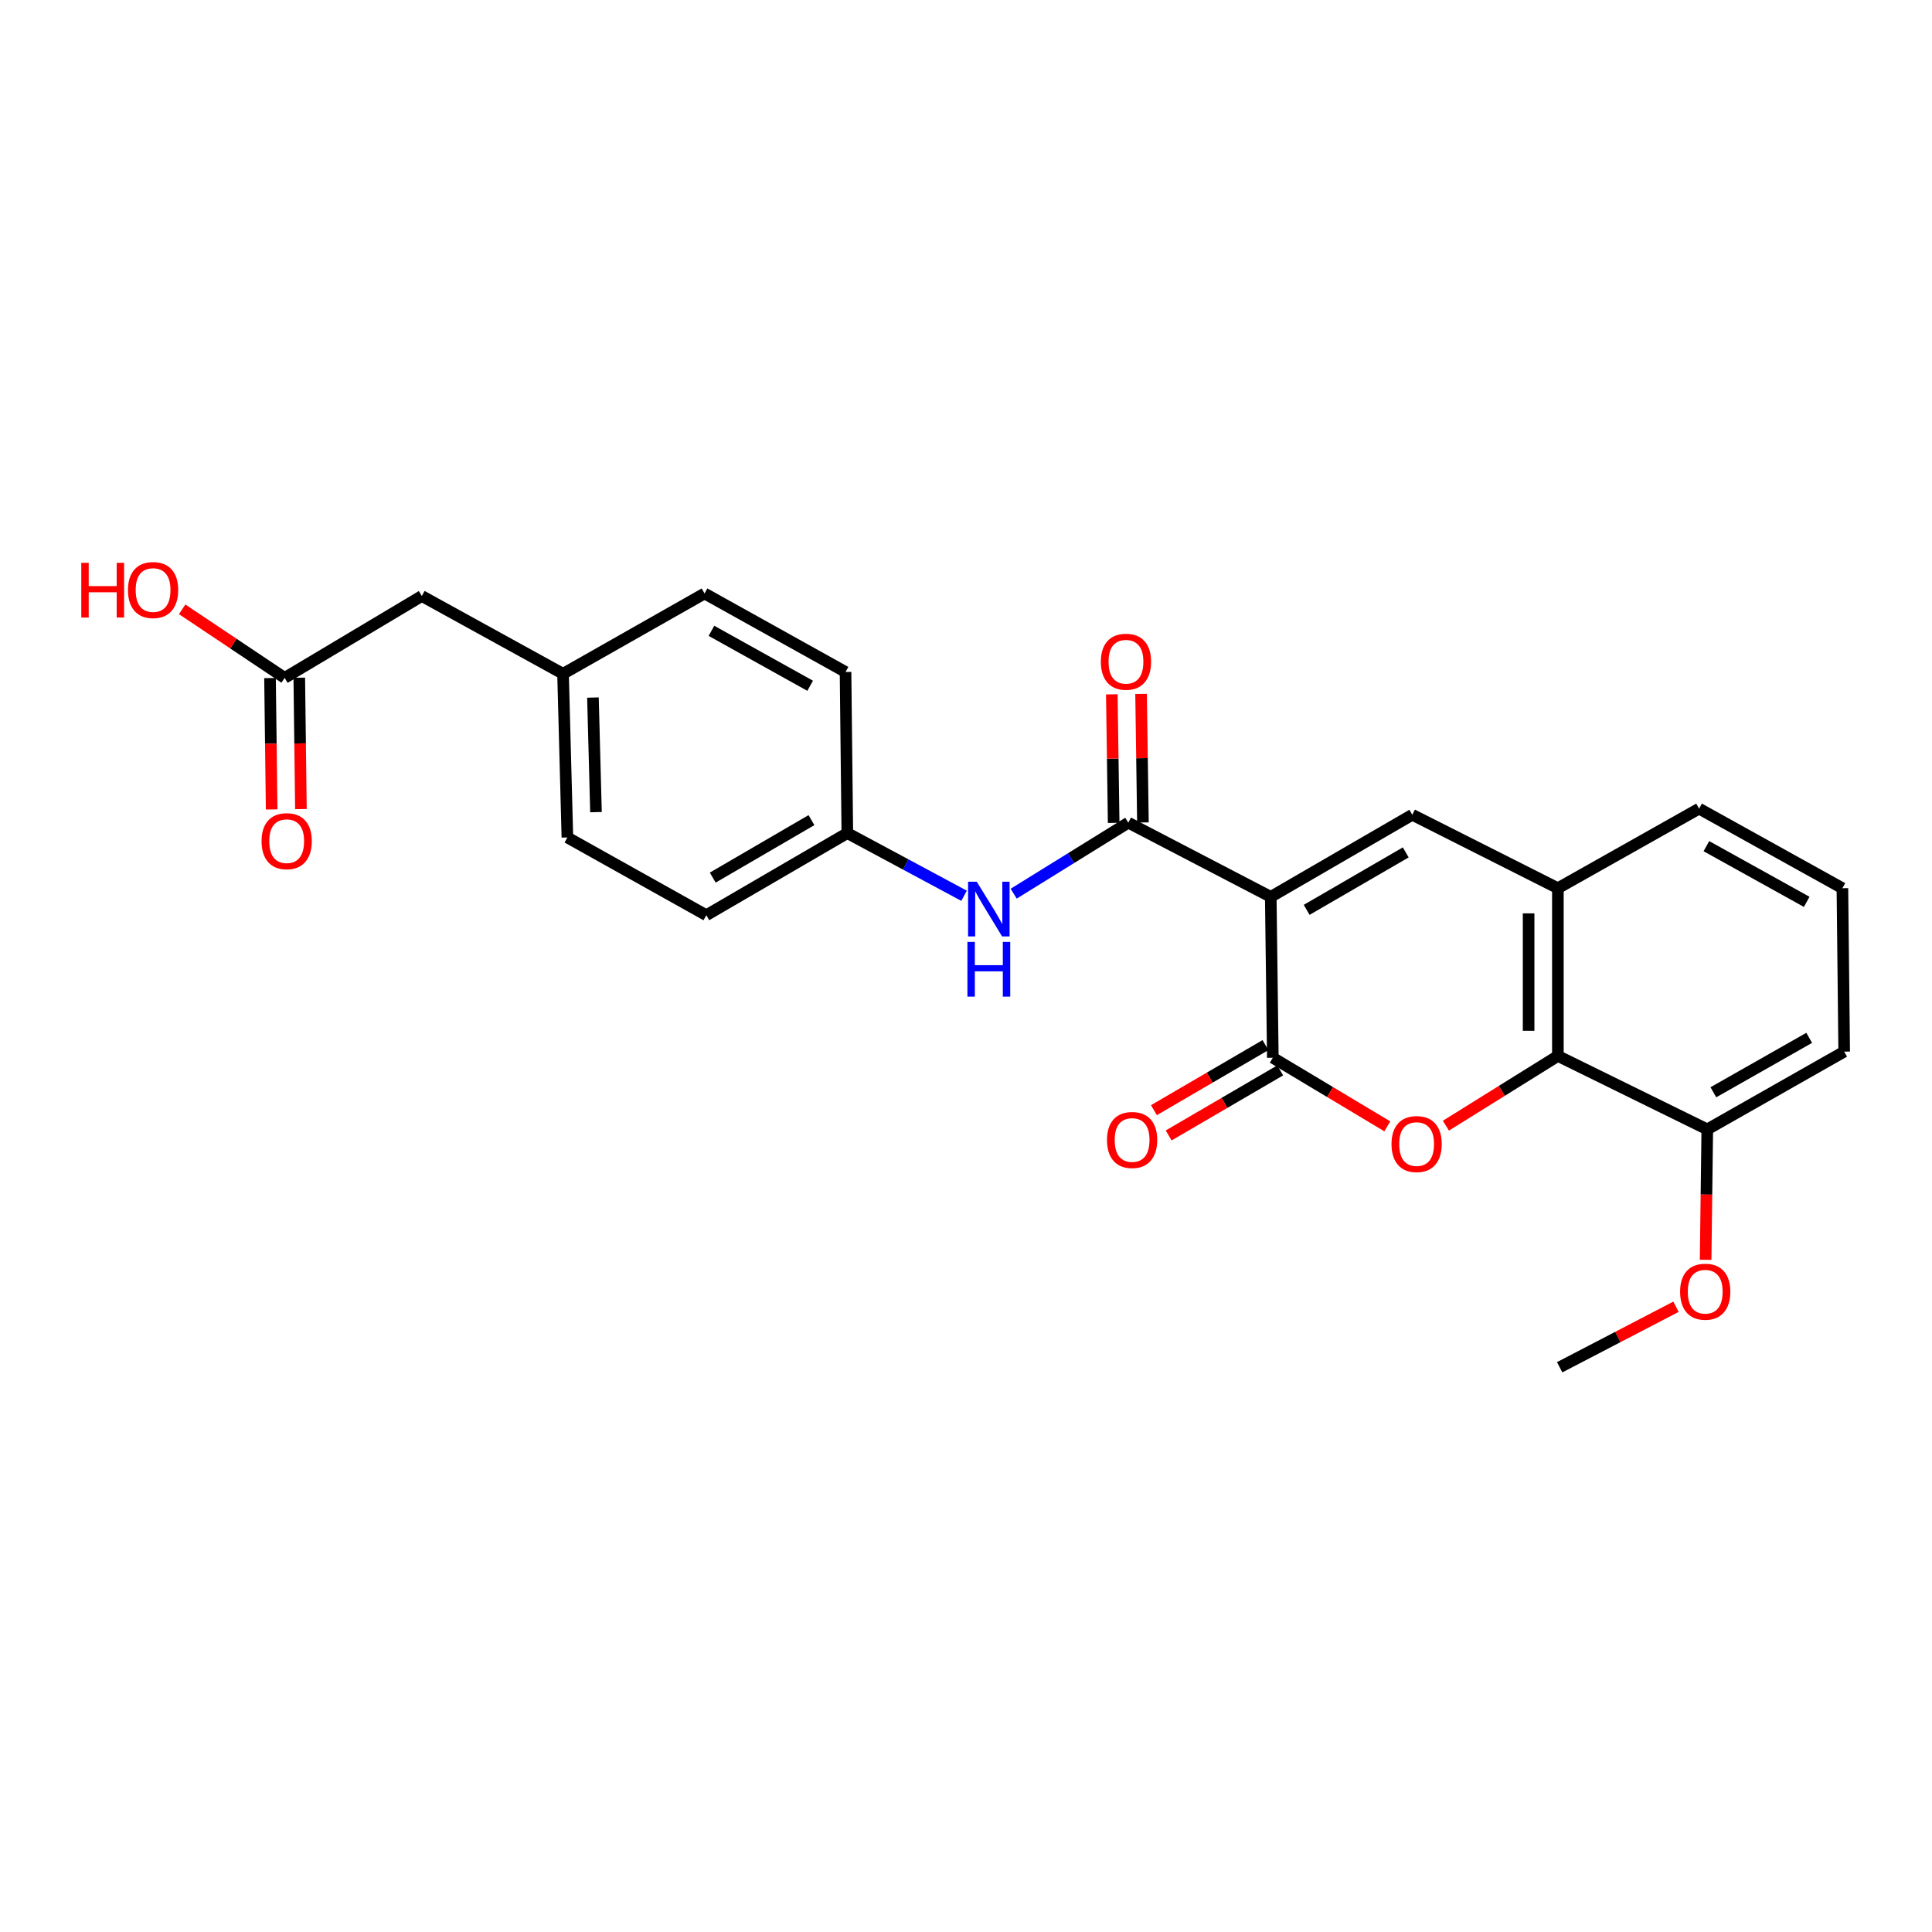 <?xml version='1.0' encoding='iso-8859-1'?>
<svg version='1.1' baseProfile='full'
              xmlns='http://www.w3.org/2000/svg'
                      xmlns:rdkit='http://www.rdkit.org/xml'
                      xmlns:xlink='http://www.w3.org/1999/xlink'
                  xml:space='preserve'
width='1000px' height='1000px' viewBox='0 0 1000 1000'>
<!-- END OF HEADER -->
<rect style='opacity:1.0;fill:#FFFFFF;stroke:none' width='1000' height='1000' x='0' y='0'> </rect>
<path class='bond-0' d='M 657.743,464.208 L 658.812,547.488' style='fill:none;fill-rule:evenodd;stroke:#000000;stroke-width:6px;stroke-linecap:butt;stroke-linejoin:miter;stroke-opacity:1' />
<path class='bond-2' d='M 657.743,464.208 L 731.001,421.723' style='fill:none;fill-rule:evenodd;stroke:#000000;stroke-width:6px;stroke-linecap:butt;stroke-linejoin:miter;stroke-opacity:1' />
<path class='bond-2' d='M 676.331,470.938 L 727.611,441.198' style='fill:none;fill-rule:evenodd;stroke:#000000;stroke-width:6px;stroke-linecap:butt;stroke-linejoin:miter;stroke-opacity:1' />
<path class='bond-3' d='M 657.743,464.208 L 584.005,425.812' style='fill:none;fill-rule:evenodd;stroke:#000000;stroke-width:6px;stroke-linecap:butt;stroke-linejoin:miter;stroke-opacity:1' />
<path class='bond-1' d='M 658.812,547.488 L 688.441,565.242' style='fill:none;fill-rule:evenodd;stroke:#000000;stroke-width:6px;stroke-linecap:butt;stroke-linejoin:miter;stroke-opacity:1' />
<path class='bond-1' d='M 688.441,565.242 L 718.07,582.996' style='fill:none;fill-rule:evenodd;stroke:#FF0000;stroke-width:6px;stroke-linecap:butt;stroke-linejoin:miter;stroke-opacity:1' />
<path class='bond-8' d='M 654.996,540.947 L 626.132,557.783' style='fill:none;fill-rule:evenodd;stroke:#000000;stroke-width:6px;stroke-linecap:butt;stroke-linejoin:miter;stroke-opacity:1' />
<path class='bond-8' d='M 626.132,557.783 L 597.267,574.62' style='fill:none;fill-rule:evenodd;stroke:#FF0000;stroke-width:6px;stroke-linecap:butt;stroke-linejoin:miter;stroke-opacity:1' />
<path class='bond-8' d='M 662.628,554.03 L 633.763,570.866' style='fill:none;fill-rule:evenodd;stroke:#000000;stroke-width:6px;stroke-linecap:butt;stroke-linejoin:miter;stroke-opacity:1' />
<path class='bond-8' d='M 633.763,570.866 L 604.898,587.703' style='fill:none;fill-rule:evenodd;stroke:#FF0000;stroke-width:6px;stroke-linecap:butt;stroke-linejoin:miter;stroke-opacity:1' />
<path class='bond-25' d='M 748.393,582.649 L 777.374,564.602' style='fill:none;fill-rule:evenodd;stroke:#FF0000;stroke-width:6px;stroke-linecap:butt;stroke-linejoin:miter;stroke-opacity:1' />
<path class='bond-25' d='M 777.374,564.602 L 806.355,546.554' style='fill:none;fill-rule:evenodd;stroke:#000000;stroke-width:6px;stroke-linecap:butt;stroke-linejoin:miter;stroke-opacity:1' />
<path class='bond-5' d='M 731.001,421.723 L 806.355,459.732' style='fill:none;fill-rule:evenodd;stroke:#000000;stroke-width:6px;stroke-linecap:butt;stroke-linejoin:miter;stroke-opacity:1' />
<path class='bond-6' d='M 584.005,425.812 L 554.342,444.19' style='fill:none;fill-rule:evenodd;stroke:#000000;stroke-width:6px;stroke-linecap:butt;stroke-linejoin:miter;stroke-opacity:1' />
<path class='bond-6' d='M 554.342,444.19 L 524.679,462.567' style='fill:none;fill-rule:evenodd;stroke:#0000FF;stroke-width:6px;stroke-linecap:butt;stroke-linejoin:miter;stroke-opacity:1' />
<path class='bond-9' d='M 591.578,425.703 L 591.098,392.435' style='fill:none;fill-rule:evenodd;stroke:#000000;stroke-width:6px;stroke-linecap:butt;stroke-linejoin:miter;stroke-opacity:1' />
<path class='bond-9' d='M 591.098,392.435 L 590.618,359.167' style='fill:none;fill-rule:evenodd;stroke:#FF0000;stroke-width:6px;stroke-linecap:butt;stroke-linejoin:miter;stroke-opacity:1' />
<path class='bond-9' d='M 576.433,425.921 L 575.953,392.653' style='fill:none;fill-rule:evenodd;stroke:#000000;stroke-width:6px;stroke-linecap:butt;stroke-linejoin:miter;stroke-opacity:1' />
<path class='bond-9' d='M 575.953,392.653 L 575.473,359.385' style='fill:none;fill-rule:evenodd;stroke:#FF0000;stroke-width:6px;stroke-linecap:butt;stroke-linejoin:miter;stroke-opacity:1' />
<path class='bond-4' d='M 806.355,546.554 L 806.355,459.732' style='fill:none;fill-rule:evenodd;stroke:#000000;stroke-width:6px;stroke-linecap:butt;stroke-linejoin:miter;stroke-opacity:1' />
<path class='bond-4' d='M 791.208,533.531 L 791.208,472.755' style='fill:none;fill-rule:evenodd;stroke:#000000;stroke-width:6px;stroke-linecap:butt;stroke-linejoin:miter;stroke-opacity:1' />
<path class='bond-10' d='M 806.355,546.554 L 883.686,584.563' style='fill:none;fill-rule:evenodd;stroke:#000000;stroke-width:6px;stroke-linecap:butt;stroke-linejoin:miter;stroke-opacity:1' />
<path class='bond-21' d='M 806.355,459.732 L 879.445,418.55' style='fill:none;fill-rule:evenodd;stroke:#000000;stroke-width:6px;stroke-linecap:butt;stroke-linejoin:miter;stroke-opacity:1' />
<path class='bond-12' d='M 498.998,463.654 L 468.786,447.434' style='fill:none;fill-rule:evenodd;stroke:#0000FF;stroke-width:6px;stroke-linecap:butt;stroke-linejoin:miter;stroke-opacity:1' />
<path class='bond-12' d='M 468.786,447.434 L 438.575,431.214' style='fill:none;fill-rule:evenodd;stroke:#000000;stroke-width:6px;stroke-linecap:butt;stroke-linejoin:miter;stroke-opacity:1' />
<path class='bond-7' d='M 147.335,350.871 L 218.329,308.495' style='fill:none;fill-rule:evenodd;stroke:#000000;stroke-width:6px;stroke-linecap:butt;stroke-linejoin:miter;stroke-opacity:1' />
<path class='bond-11' d='M 139.762,350.965 L 140.186,384.966' style='fill:none;fill-rule:evenodd;stroke:#000000;stroke-width:6px;stroke-linecap:butt;stroke-linejoin:miter;stroke-opacity:1' />
<path class='bond-11' d='M 140.186,384.966 L 140.609,418.967' style='fill:none;fill-rule:evenodd;stroke:#FF0000;stroke-width:6px;stroke-linecap:butt;stroke-linejoin:miter;stroke-opacity:1' />
<path class='bond-11' d='M 154.907,350.777 L 155.331,384.778' style='fill:none;fill-rule:evenodd;stroke:#000000;stroke-width:6px;stroke-linecap:butt;stroke-linejoin:miter;stroke-opacity:1' />
<path class='bond-11' d='M 155.331,384.778 L 155.754,418.779' style='fill:none;fill-rule:evenodd;stroke:#FF0000;stroke-width:6px;stroke-linecap:butt;stroke-linejoin:miter;stroke-opacity:1' />
<path class='bond-15' d='M 147.335,350.871 L 120.809,333.129' style='fill:none;fill-rule:evenodd;stroke:#000000;stroke-width:6px;stroke-linecap:butt;stroke-linejoin:miter;stroke-opacity:1' />
<path class='bond-15' d='M 120.809,333.129 L 94.283,315.387' style='fill:none;fill-rule:evenodd;stroke:#FF0000;stroke-width:6px;stroke-linecap:butt;stroke-linejoin:miter;stroke-opacity:1' />
<path class='bond-20' d='M 883.686,584.563 L 883.256,618.322' style='fill:none;fill-rule:evenodd;stroke:#000000;stroke-width:6px;stroke-linecap:butt;stroke-linejoin:miter;stroke-opacity:1' />
<path class='bond-20' d='M 883.256,618.322 L 882.826,652.081' style='fill:none;fill-rule:evenodd;stroke:#FF0000;stroke-width:6px;stroke-linecap:butt;stroke-linejoin:miter;stroke-opacity:1' />
<path class='bond-27' d='M 883.686,584.563 L 954.545,544.324' style='fill:none;fill-rule:evenodd;stroke:#000000;stroke-width:6px;stroke-linecap:butt;stroke-linejoin:miter;stroke-opacity:1' />
<path class='bond-27' d='M 886.835,565.356 L 936.437,537.189' style='fill:none;fill-rule:evenodd;stroke:#000000;stroke-width:6px;stroke-linecap:butt;stroke-linejoin:miter;stroke-opacity:1' />
<path class='bond-16' d='M 438.575,431.214 L 437.649,347.817' style='fill:none;fill-rule:evenodd;stroke:#000000;stroke-width:6px;stroke-linecap:butt;stroke-linejoin:miter;stroke-opacity:1' />
<path class='bond-17' d='M 438.575,431.214 L 365.586,473.708' style='fill:none;fill-rule:evenodd;stroke:#000000;stroke-width:6px;stroke-linecap:butt;stroke-linejoin:miter;stroke-opacity:1' />
<path class='bond-17' d='M 420.006,424.499 L 368.913,454.245' style='fill:none;fill-rule:evenodd;stroke:#000000;stroke-width:6px;stroke-linecap:butt;stroke-linejoin:miter;stroke-opacity:1' />
<path class='bond-13' d='M 218.329,308.495 L 291.427,348.751' style='fill:none;fill-rule:evenodd;stroke:#000000;stroke-width:6px;stroke-linecap:butt;stroke-linejoin:miter;stroke-opacity:1' />
<path class='bond-14' d='M 291.427,348.751 L 293.683,433.478' style='fill:none;fill-rule:evenodd;stroke:#000000;stroke-width:6px;stroke-linecap:butt;stroke-linejoin:miter;stroke-opacity:1' />
<path class='bond-14' d='M 306.907,361.057 L 308.485,420.366' style='fill:none;fill-rule:evenodd;stroke:#000000;stroke-width:6px;stroke-linecap:butt;stroke-linejoin:miter;stroke-opacity:1' />
<path class='bond-26' d='M 291.427,348.751 L 364.669,307.182' style='fill:none;fill-rule:evenodd;stroke:#000000;stroke-width:6px;stroke-linecap:butt;stroke-linejoin:miter;stroke-opacity:1' />
<path class='bond-19' d='M 437.649,347.817 L 364.669,307.182' style='fill:none;fill-rule:evenodd;stroke:#000000;stroke-width:6px;stroke-linecap:butt;stroke-linejoin:miter;stroke-opacity:1' />
<path class='bond-19' d='M 419.334,354.955 L 368.248,326.511' style='fill:none;fill-rule:evenodd;stroke:#000000;stroke-width:6px;stroke-linecap:butt;stroke-linejoin:miter;stroke-opacity:1' />
<path class='bond-18' d='M 365.586,473.708 L 293.683,433.478' style='fill:none;fill-rule:evenodd;stroke:#000000;stroke-width:6px;stroke-linecap:butt;stroke-linejoin:miter;stroke-opacity:1' />
<path class='bond-24' d='M 867.494,676.367 L 837.383,692.031' style='fill:none;fill-rule:evenodd;stroke:#FF0000;stroke-width:6px;stroke-linecap:butt;stroke-linejoin:miter;stroke-opacity:1' />
<path class='bond-24' d='M 837.383,692.031 L 807.272,707.695' style='fill:none;fill-rule:evenodd;stroke:#000000;stroke-width:6px;stroke-linecap:butt;stroke-linejoin:miter;stroke-opacity:1' />
<path class='bond-22' d='M 879.445,418.55 L 953.628,459.732' style='fill:none;fill-rule:evenodd;stroke:#000000;stroke-width:6px;stroke-linecap:butt;stroke-linejoin:miter;stroke-opacity:1' />
<path class='bond-22' d='M 883.221,437.97 L 935.149,466.797' style='fill:none;fill-rule:evenodd;stroke:#000000;stroke-width:6px;stroke-linecap:butt;stroke-linejoin:miter;stroke-opacity:1' />
<path class='bond-23' d='M 953.628,459.732 L 954.545,544.324' style='fill:none;fill-rule:evenodd;stroke:#000000;stroke-width:6px;stroke-linecap:butt;stroke-linejoin:miter;stroke-opacity:1' />
<path  class='atom-2' d='M 720.24 592.166
Q 720.24 585.366, 723.6 581.566
Q 726.96 577.766, 733.24 577.766
Q 739.52 577.766, 742.88 581.566
Q 746.24 585.366, 746.24 592.166
Q 746.24 599.046, 742.84 602.966
Q 739.44 606.846, 733.24 606.846
Q 727 606.846, 723.6 602.966
Q 720.24 599.086, 720.24 592.166
M 733.24 603.646
Q 737.56 603.646, 739.88 600.766
Q 742.24 597.846, 742.24 592.166
Q 742.24 586.606, 739.88 583.806
Q 737.56 580.966, 733.24 580.966
Q 728.92 580.966, 726.56 583.766
Q 724.24 586.566, 724.24 592.166
Q 724.24 597.886, 726.56 600.766
Q 728.92 603.646, 733.24 603.646
' fill='#FF0000'/>
<path  class='atom-7' d='M 505.556 456.376
L 514.836 471.376
Q 515.756 472.856, 517.236 475.536
Q 518.716 478.216, 518.796 478.376
L 518.796 456.376
L 522.556 456.376
L 522.556 484.696
L 518.676 484.696
L 508.716 468.296
Q 507.556 466.376, 506.316 464.176
Q 505.116 461.976, 504.756 461.296
L 504.756 484.696
L 501.076 484.696
L 501.076 456.376
L 505.556 456.376
' fill='#0000FF'/>
<path  class='atom-7' d='M 500.736 487.528
L 504.576 487.528
L 504.576 499.568
L 519.056 499.568
L 519.056 487.528
L 522.896 487.528
L 522.896 515.848
L 519.056 515.848
L 519.056 502.768
L 504.576 502.768
L 504.576 515.848
L 500.736 515.848
L 500.736 487.528
' fill='#0000FF'/>
<path  class='atom-9' d='M 572.975 590.054
Q 572.975 583.254, 576.335 579.454
Q 579.695 575.654, 585.975 575.654
Q 592.255 575.654, 595.615 579.454
Q 598.975 583.254, 598.975 590.054
Q 598.975 596.934, 595.575 600.854
Q 592.175 604.734, 585.975 604.734
Q 579.735 604.734, 576.335 600.854
Q 572.975 596.974, 572.975 590.054
M 585.975 601.534
Q 590.295 601.534, 592.615 598.654
Q 594.975 595.734, 594.975 590.054
Q 594.975 584.494, 592.615 581.694
Q 590.295 578.854, 585.975 578.854
Q 581.655 578.854, 579.295 581.654
Q 576.975 584.454, 576.975 590.054
Q 576.975 595.774, 579.295 598.654
Q 581.655 601.534, 585.975 601.534
' fill='#FF0000'/>
<path  class='atom-10' d='M 569.802 342.511
Q 569.802 335.711, 573.162 331.911
Q 576.522 328.111, 582.802 328.111
Q 589.082 328.111, 592.442 331.911
Q 595.802 335.711, 595.802 342.511
Q 595.802 349.391, 592.402 353.311
Q 589.002 357.191, 582.802 357.191
Q 576.562 357.191, 573.162 353.311
Q 569.802 349.431, 569.802 342.511
M 582.802 353.991
Q 587.122 353.991, 589.442 351.111
Q 591.802 348.191, 591.802 342.511
Q 591.802 336.951, 589.442 334.151
Q 587.122 331.311, 582.802 331.311
Q 578.482 331.311, 576.122 334.111
Q 573.802 336.911, 573.802 342.511
Q 573.802 348.231, 576.122 351.111
Q 578.482 353.991, 582.802 353.991
' fill='#FF0000'/>
<path  class='atom-12' d='M 135.386 435.384
Q 135.386 428.584, 138.746 424.784
Q 142.106 420.984, 148.386 420.984
Q 154.666 420.984, 158.026 424.784
Q 161.386 428.584, 161.386 435.384
Q 161.386 442.264, 157.986 446.184
Q 154.586 450.064, 148.386 450.064
Q 142.146 450.064, 138.746 446.184
Q 135.386 442.304, 135.386 435.384
M 148.386 446.864
Q 152.706 446.864, 155.026 443.984
Q 157.386 441.064, 157.386 435.384
Q 157.386 429.824, 155.026 427.024
Q 152.706 424.184, 148.386 424.184
Q 144.066 424.184, 141.706 426.984
Q 139.386 429.784, 139.386 435.384
Q 139.386 441.104, 141.706 443.984
Q 144.066 446.864, 148.386 446.864
' fill='#FF0000'/>
<path  class='atom-16' d='M 42.075 291.322
L 45.915 291.322
L 45.915 303.362
L 60.395 303.362
L 60.395 291.322
L 64.235 291.322
L 64.235 319.642
L 60.395 319.642
L 60.395 306.562
L 45.915 306.562
L 45.915 319.642
L 42.075 319.642
L 42.075 291.322
' fill='#FF0000'/>
<path  class='atom-16' d='M 66.235 305.402
Q 66.235 298.602, 69.595 294.802
Q 72.955 291.002, 79.235 291.002
Q 85.515 291.002, 88.875 294.802
Q 92.235 298.602, 92.235 305.402
Q 92.235 312.282, 88.835 316.202
Q 85.435 320.082, 79.235 320.082
Q 72.995 320.082, 69.595 316.202
Q 66.235 312.322, 66.235 305.402
M 79.235 316.882
Q 83.555 316.882, 85.875 314.002
Q 88.235 311.082, 88.235 305.402
Q 88.235 299.842, 85.875 297.042
Q 83.555 294.202, 79.235 294.202
Q 74.915 294.202, 72.555 297.002
Q 70.235 299.802, 70.235 305.402
Q 70.235 311.122, 72.555 314.002
Q 74.915 316.882, 79.235 316.882
' fill='#FF0000'/>
<path  class='atom-21' d='M 869.617 668.58
Q 869.617 661.78, 872.977 657.98
Q 876.337 654.18, 882.617 654.18
Q 888.897 654.18, 892.257 657.98
Q 895.617 661.78, 895.617 668.58
Q 895.617 675.46, 892.217 679.38
Q 888.817 683.26, 882.617 683.26
Q 876.377 683.26, 872.977 679.38
Q 869.617 675.5, 869.617 668.58
M 882.617 680.06
Q 886.937 680.06, 889.257 677.18
Q 891.617 674.26, 891.617 668.58
Q 891.617 663.02, 889.257 660.22
Q 886.937 657.38, 882.617 657.38
Q 878.297 657.38, 875.937 660.18
Q 873.617 662.98, 873.617 668.58
Q 873.617 674.3, 875.937 677.18
Q 878.297 680.06, 882.617 680.06
' fill='#FF0000'/>
</svg>
